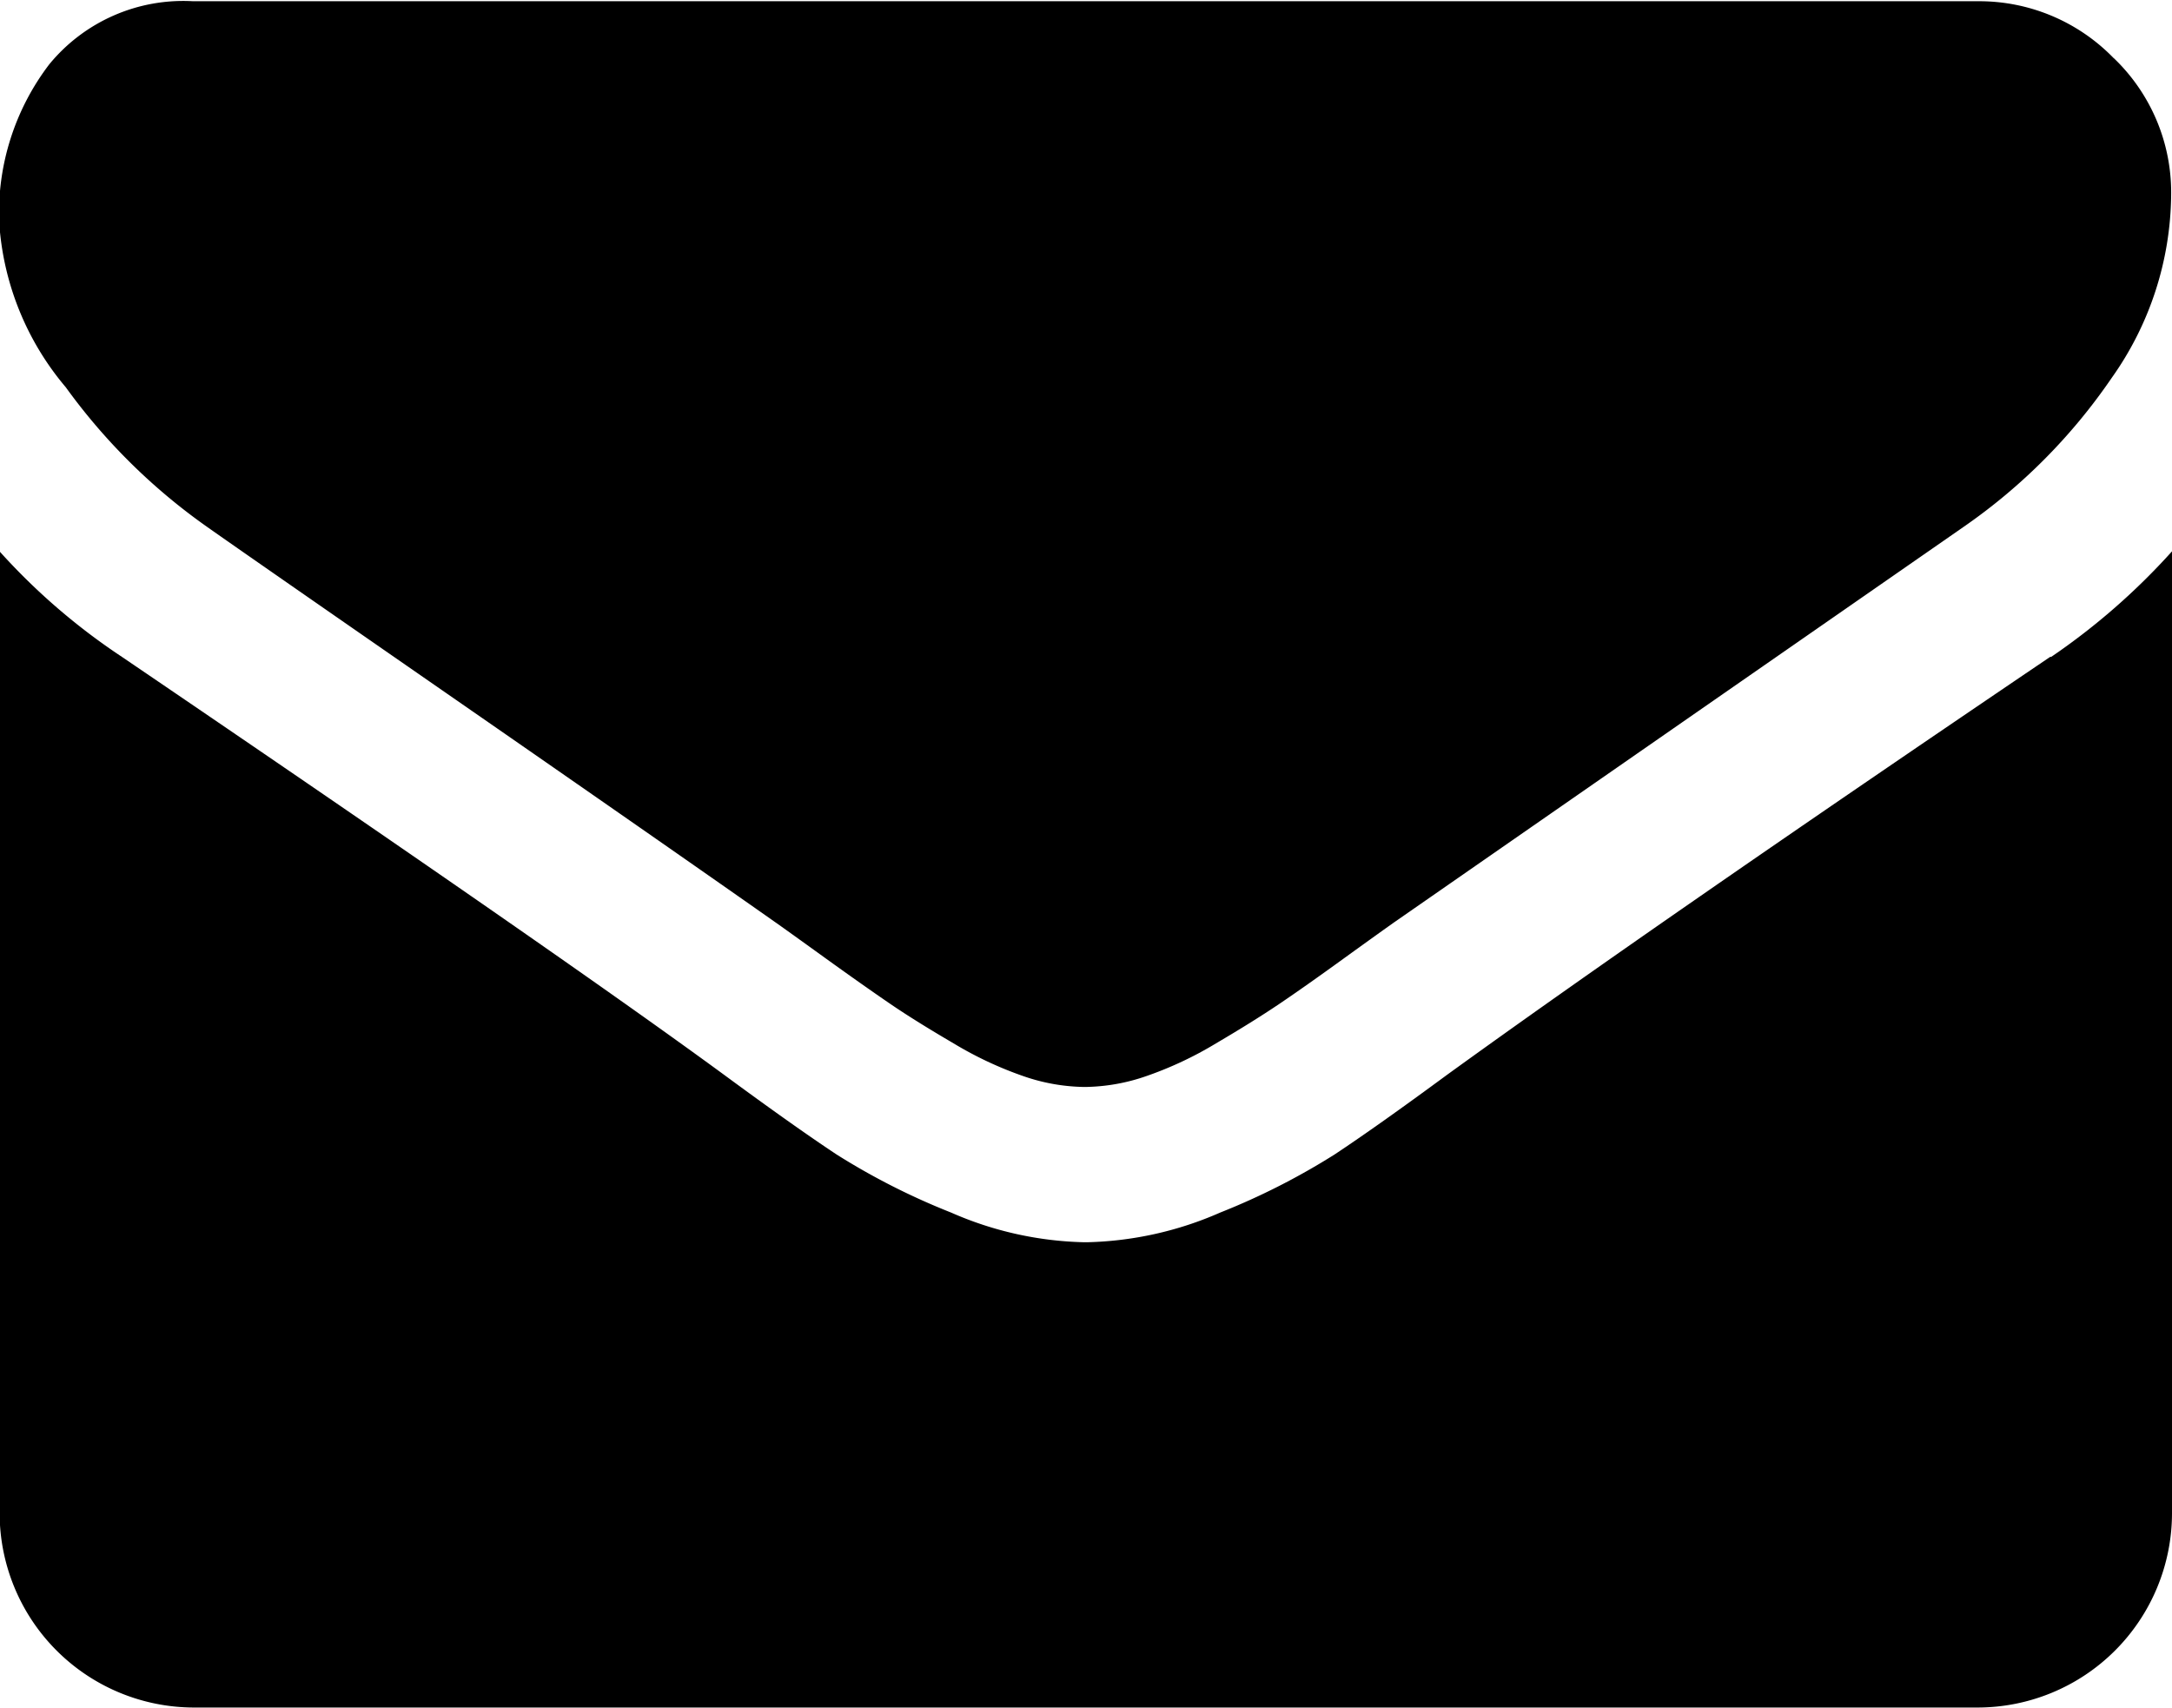 <svg xmlns="http://www.w3.org/2000/svg" width="36" height="28.313" viewBox="0 0 18 14.156">
<defs>
    <style>
      .cls-1 {
        fill-rule: evenodd;
      }
    </style>
  </defs>
  <path id="_" data-name="" class="cls-1" d="M958.49,23.6q-3.294,2.23-5,3.465-0.573.422-.929,0.658a5.744,5.744,0,0,1-.949.482,2.9,2.9,0,0,1-1.105.246h-0.02a2.89,2.89,0,0,1-1.105-.246,5.719,5.719,0,0,1-.95-0.482q-0.356-.236-0.929-0.658-1.356-.994-4.992-3.465a5.293,5.293,0,0,1-1.014-.874V30.7a1.612,1.612,0,0,0,1.607,1.607h14.785A1.612,1.612,0,0,0,959.5,30.7V22.725a5.534,5.534,0,0,1-1,.874h0Zm0.527-4.962a1.551,1.551,0,0,0-1.13-.472H943.1a1.436,1.436,0,0,0-1.191.522,2.032,2.032,0,0,0-.416,1.306,2.347,2.347,0,0,0,.552,1.371,4.985,4.985,0,0,0,1.175,1.16q0.342,0.241,2.059,1.431t2.632,1.833q0.1,0.07.427,0.306c0.218,0.157.4,0.285,0.542,0.382s0.318,0.206.523,0.326a3.059,3.059,0,0,0,.577.271,1.6,1.6,0,0,0,.5.09h0.02a1.6,1.6,0,0,0,.5-0.09,3.031,3.031,0,0,0,.577-0.271q0.308-.181.523-0.326t0.542-.382q0.327-.236.427-0.306l4.7-3.264A4.771,4.771,0,0,0,959,21.288a2.657,2.657,0,0,0,.493-1.517A1.541,1.541,0,0,0,959.017,18.637Z" transform="translate(-941.5 -18.156)"/>
</svg>
